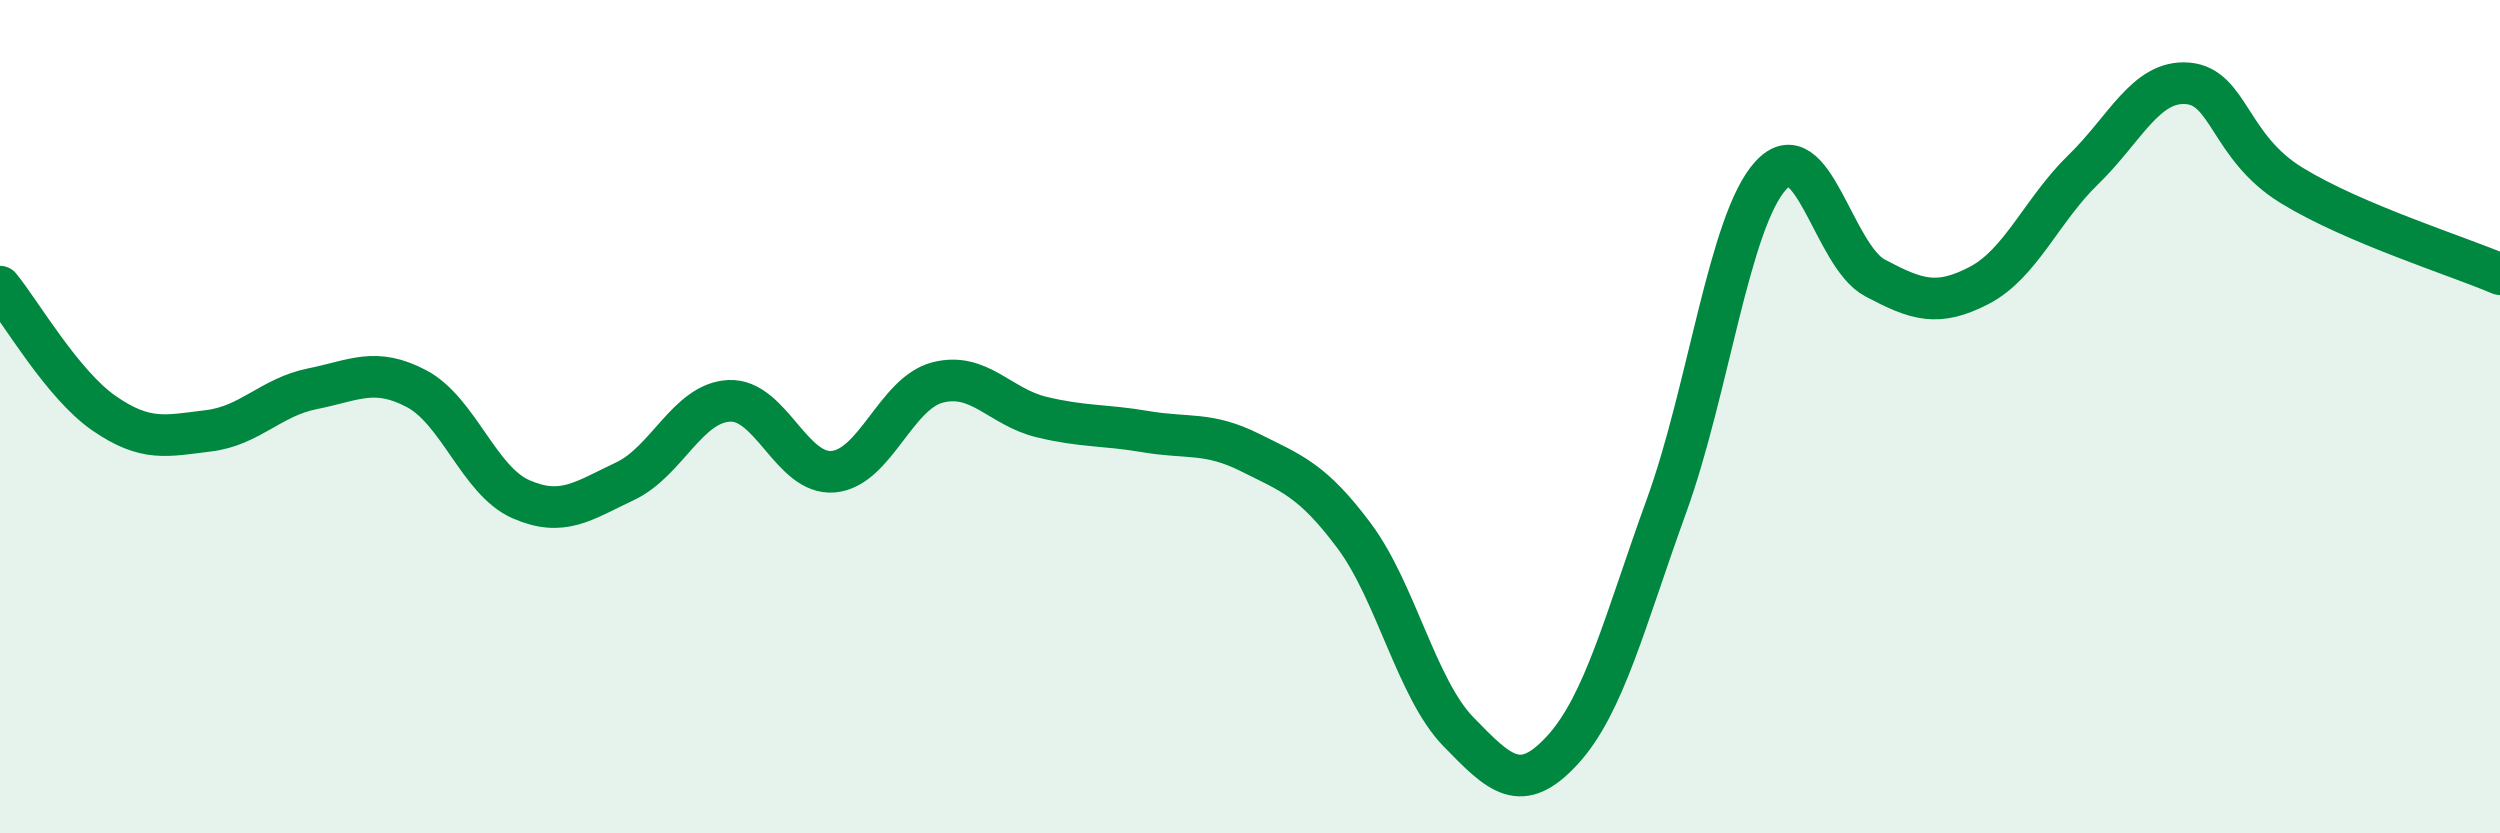 
    <svg width="60" height="20" viewBox="0 0 60 20" xmlns="http://www.w3.org/2000/svg">
      <path
        d="M 0,6.88 C 0.5,7.49 1.5,9.23 2.5,9.92 C 3.5,10.61 4,10.46 5,10.34 C 6,10.22 6.5,9.53 7.5,9.33 C 8.5,9.13 9,8.8 10,9.33 C 11,9.86 11.5,11.54 12.5,11.98 C 13.5,12.42 14,12.02 15,11.55 C 16,11.08 16.5,9.67 17.5,9.62 C 18.5,9.57 19,11.41 20,11.32 C 21,11.23 21.5,9.44 22.5,9.18 C 23.5,8.92 24,9.77 25,10.01 C 26,10.25 26.5,10.19 27.5,10.36 C 28.5,10.53 29,10.36 30,10.86 C 31,11.36 31.5,11.52 32.5,12.86 C 33.5,14.2 34,16.53 35,17.56 C 36,18.59 36.5,19.09 37.5,18 C 38.5,16.91 39,14.89 40,12.13 C 41,9.37 41.5,5.3 42.5,4.21 C 43.5,3.12 44,6.14 45,6.67 C 46,7.2 46.5,7.37 47.5,6.85 C 48.5,6.33 49,5.04 50,4.07 C 51,3.1 51.5,1.92 52.5,2 C 53.5,2.08 53.5,3.53 55,4.45 C 56.5,5.37 59,6.15 60,6.58L60 20L0 20Z"
        fill="#008740"
        opacity="0.1"
        stroke-linecap="round"
        stroke-linejoin="round"
      />
      <path
        d="M 0,6.88 C 0.5,7.49 1.5,9.23 2.5,9.92 C 3.5,10.61 4,10.46 5,10.34 C 6,10.22 6.5,9.53 7.5,9.33 C 8.5,9.13 9,8.8 10,9.33 C 11,9.86 11.5,11.54 12.5,11.98 C 13.5,12.42 14,12.02 15,11.55 C 16,11.08 16.5,9.67 17.5,9.62 C 18.5,9.57 19,11.41 20,11.32 C 21,11.23 21.5,9.44 22.5,9.18 C 23.5,8.92 24,9.77 25,10.01 C 26,10.25 26.5,10.19 27.5,10.36 C 28.5,10.53 29,10.36 30,10.86 C 31,11.36 31.5,11.52 32.5,12.86 C 33.5,14.2 34,16.53 35,17.56 C 36,18.59 36.5,19.09 37.5,18 C 38.5,16.91 39,14.89 40,12.13 C 41,9.37 41.5,5.3 42.5,4.21 C 43.5,3.12 44,6.14 45,6.67 C 46,7.2 46.5,7.37 47.5,6.85 C 48.5,6.33 49,5.04 50,4.07 C 51,3.1 51.5,1.92 52.5,2 C 53.5,2.08 53.5,3.53 55,4.45 C 56.5,5.37 59,6.15 60,6.58"
        stroke="#008740"
        stroke-width="1"
        fill="none"
        stroke-linecap="round"
        stroke-linejoin="round"
      />
    </svg>
  